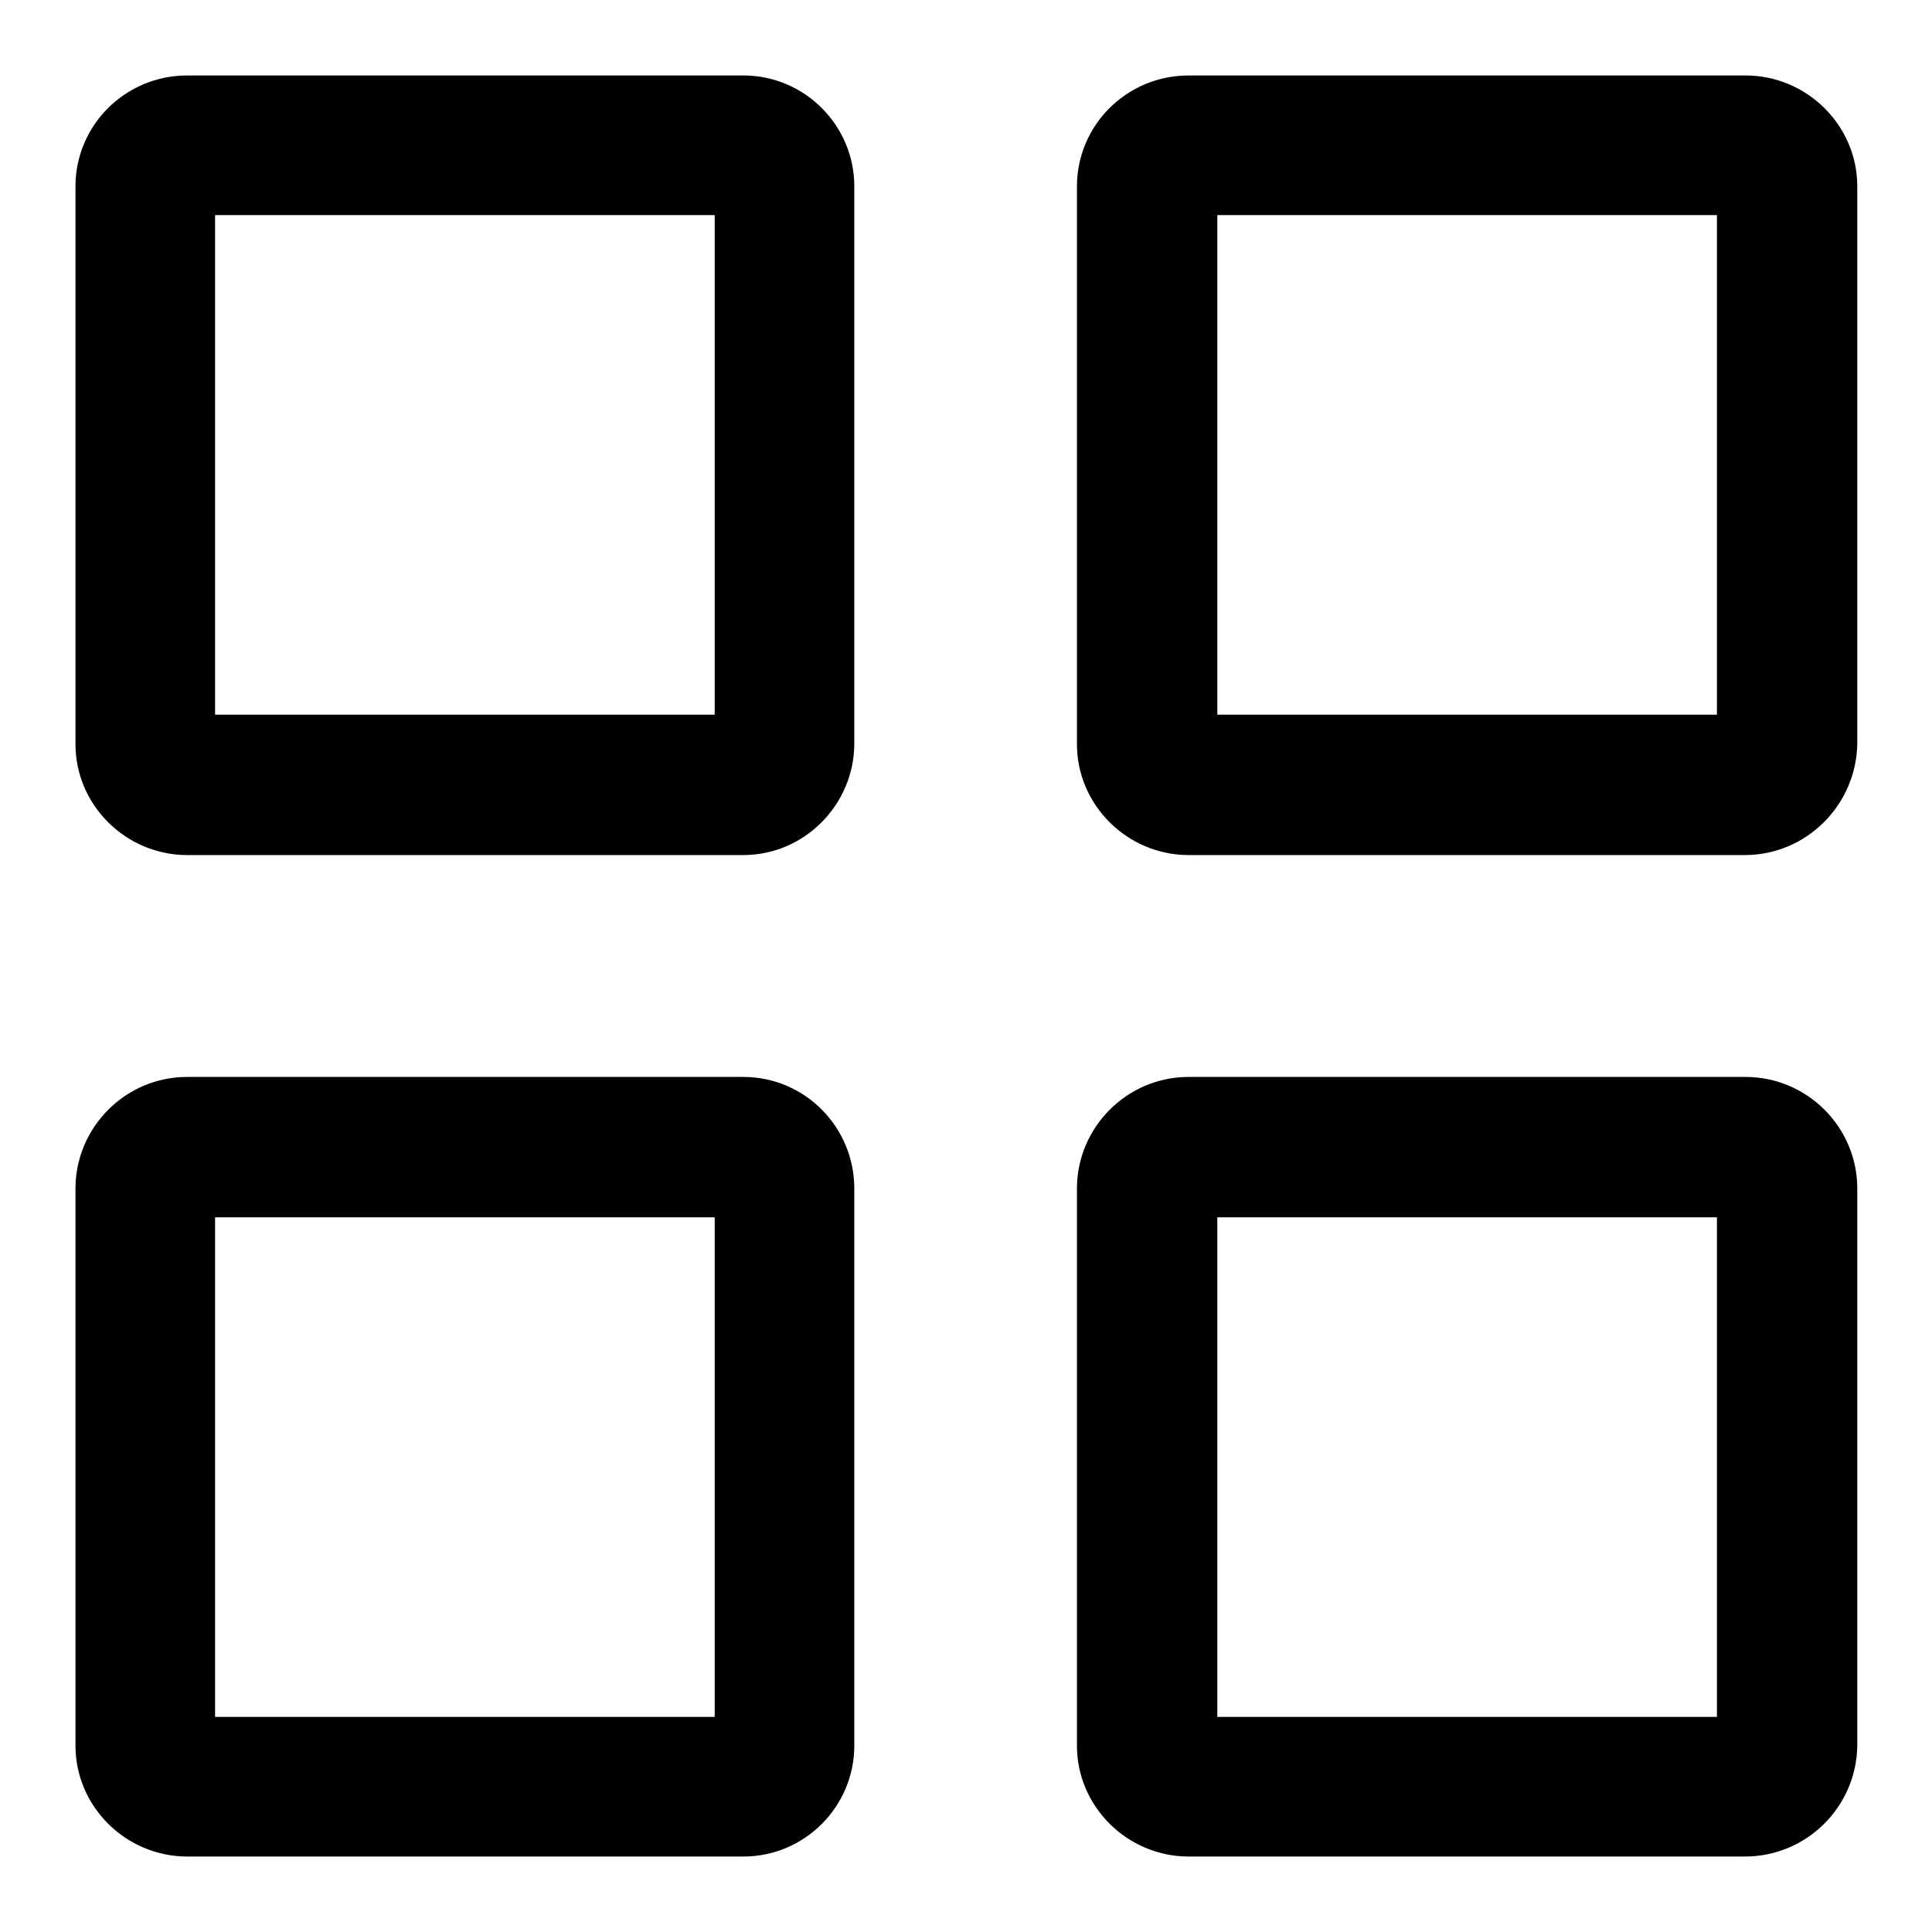 <?xml version="1.0" encoding="utf-8"?>
<!-- Svg Vector Icons : http://www.onlinewebfonts.com/icon -->
<!DOCTYPE svg PUBLIC "-//W3C//DTD SVG 1.1//EN" "http://www.w3.org/Graphics/SVG/1.1/DTD/svg11.dtd">
<svg version="1.1" xmlns="http://www.w3.org/2000/svg" xmlns:xlink="http://www.w3.org/1999/xlink" x="0px" y="0px" viewBox="0 0 256 256" enable-background="new 0 0 256 256" xml:space="preserve">
<g> <path fill="#000000" d="M231.2,246h-73.7c-8.1,0-14.8-6.6-14.8-14.7v-73.8c0-8.1,6.6-14.8,14.8-14.8h73.8c8.1,0,14.8,6.6,14.8,14.8 v73.8C246,239.4,239.4,246,231.2,246L231.2,246z M227.5,161.3h-66.2v66.2h66.2V161.3L227.5,161.3z M231.2,113.3h-73.7 c-8.1,0-14.8-6.6-14.8-14.7V24.7c0-8.1,6.6-14.7,14.8-14.7h73.8c8.1,0,14.8,6.6,14.8,14.7v73.8C246,106.6,239.4,113.3,231.2,113.3 L231.2,113.3z M227.5,28.5h-66.2v66.2h66.2V28.5L227.5,28.5z M98.5,246H24.8c-8.1,0-14.8-6.6-14.8-14.7v-73.8 c0-8.1,6.6-14.8,14.8-14.8h73.7c8.1,0,14.7,6.6,14.7,14.8v73.8C113.2,239.4,106.6,246,98.5,246L98.5,246z M94.7,161.3H28.5v66.2 h66.2V161.3L94.7,161.3z M98.5,113.3H24.8c-8.1,0-14.8-6.6-14.8-14.7V24.7C10,16.6,16.6,10,24.8,10h73.7c8.1,0,14.7,6.6,14.7,14.7 v73.8C113.2,106.6,106.6,113.3,98.5,113.3L98.5,113.3z M94.7,28.5H28.5v66.2h66.2V28.5L94.7,28.5z"/></g>
</svg>